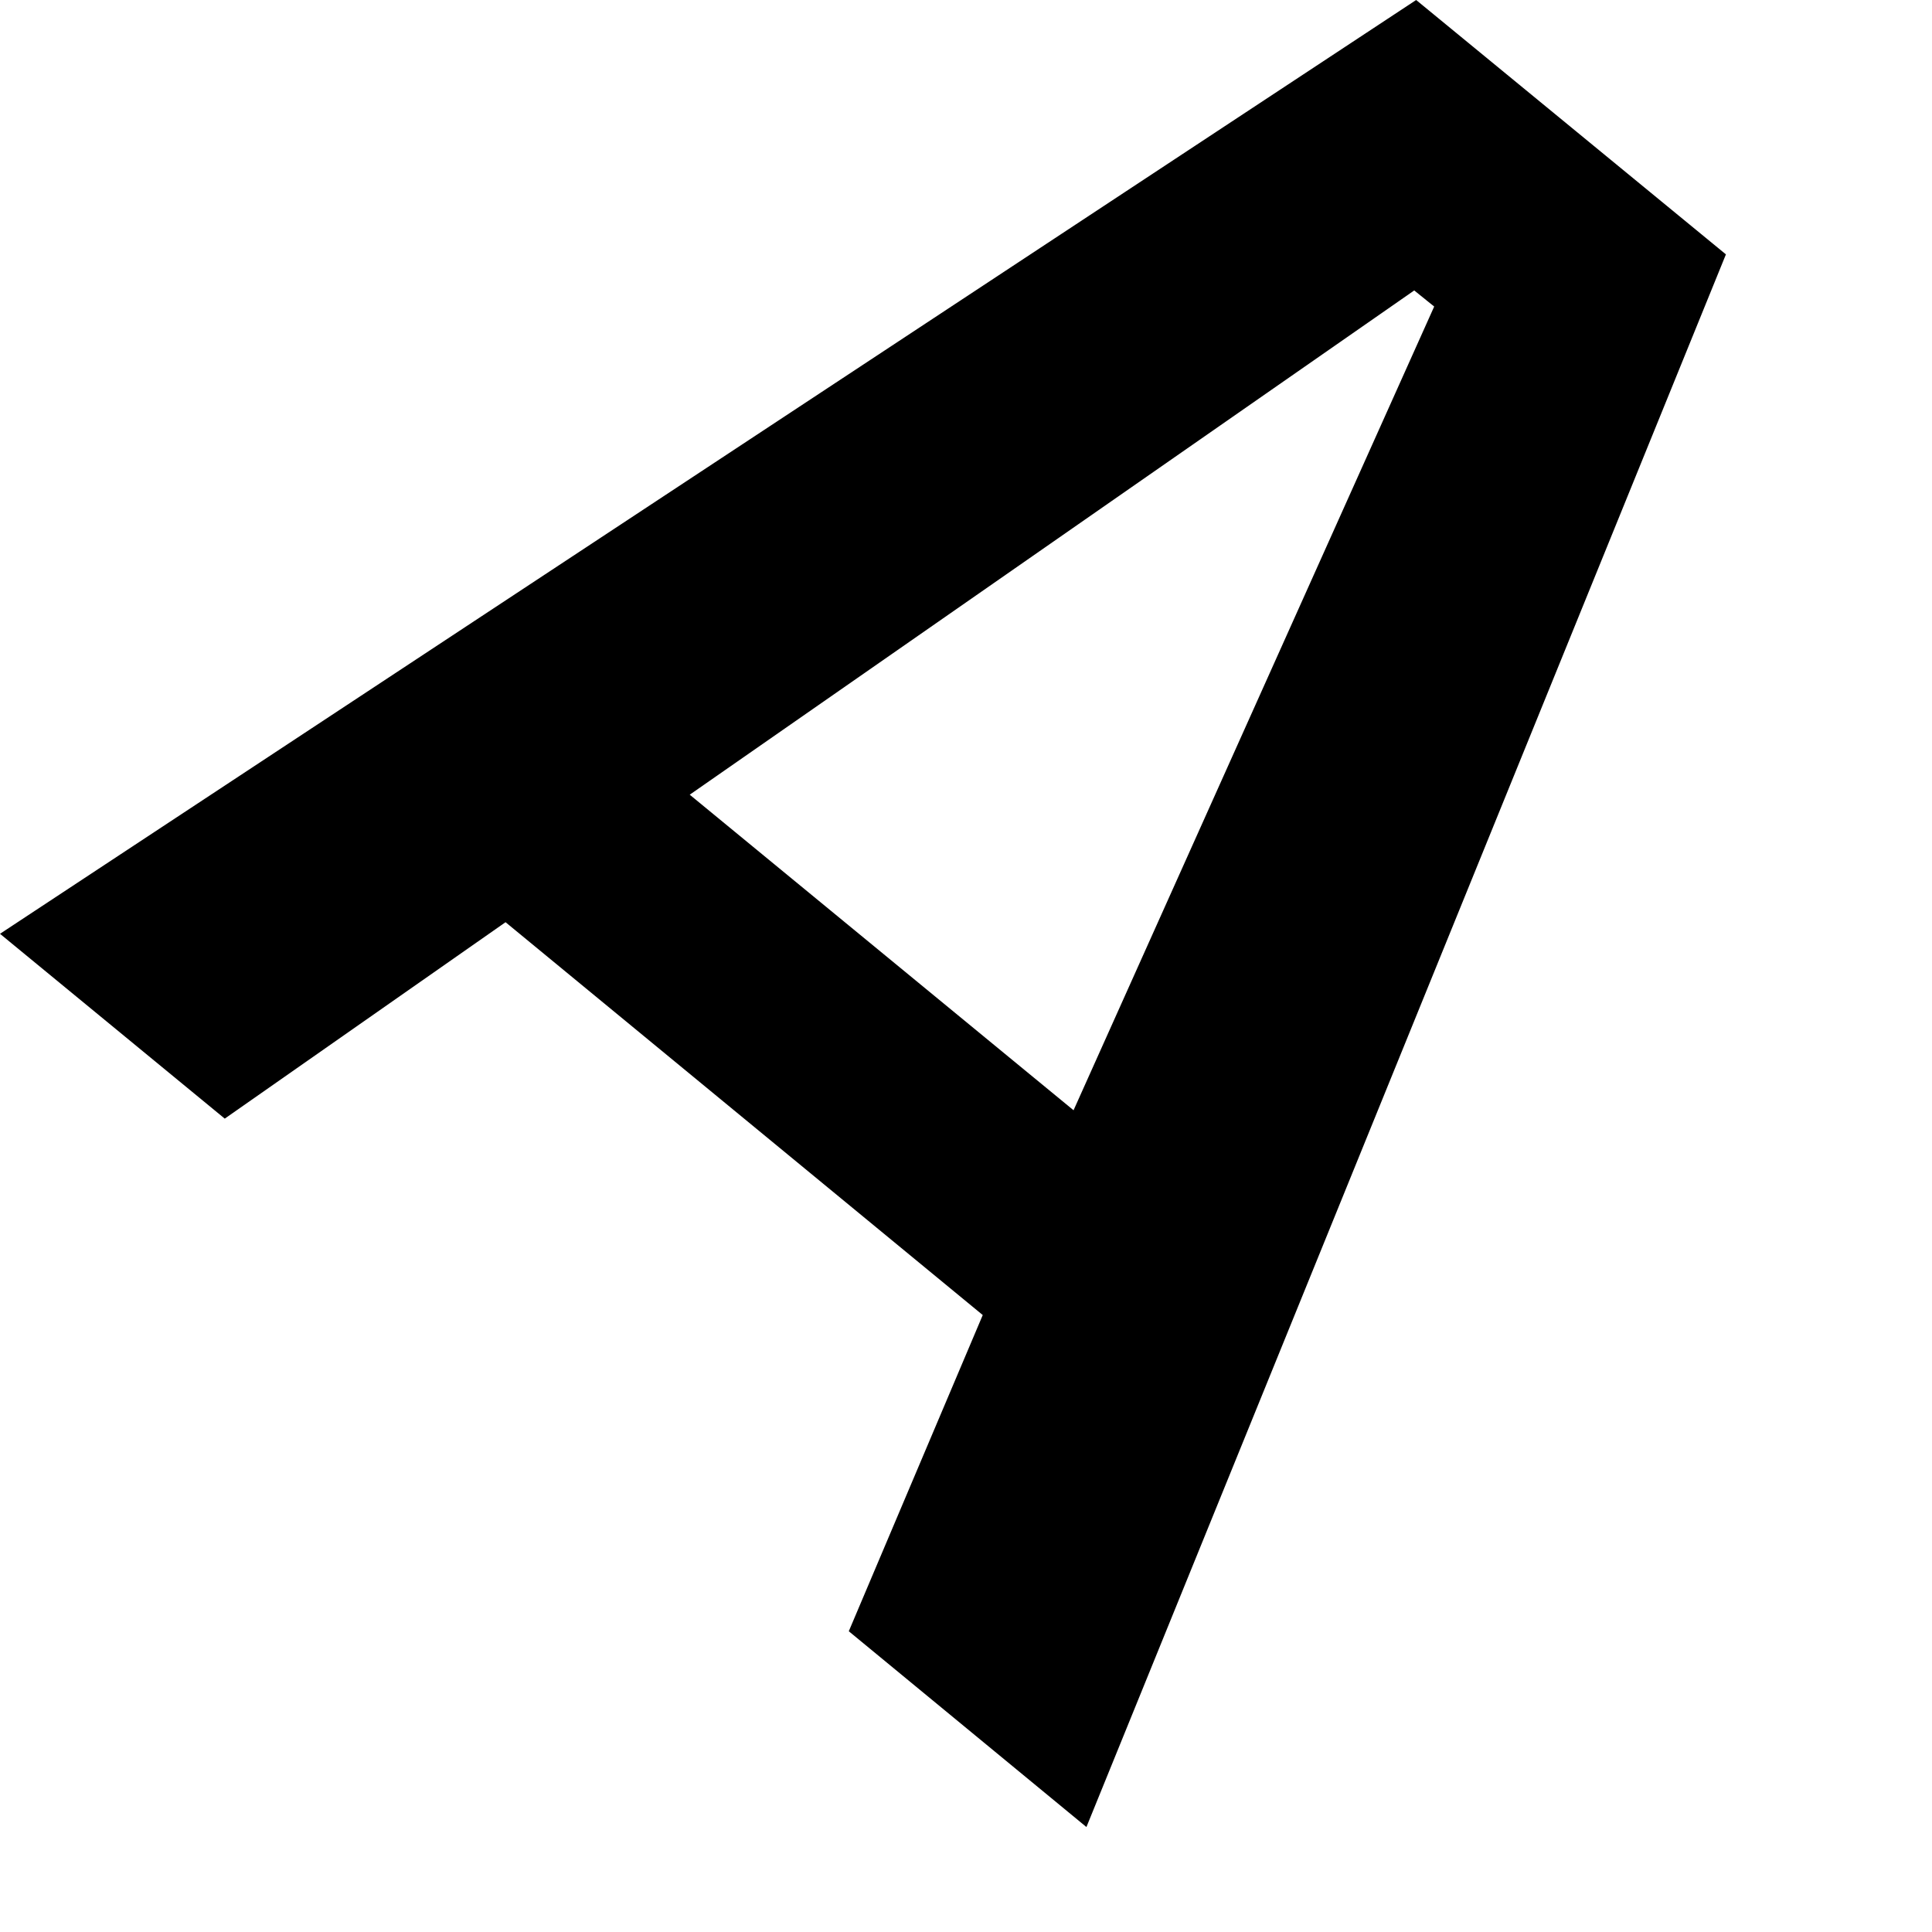 <?xml version="1.0" encoding="utf-8"?>
<svg xmlns="http://www.w3.org/2000/svg" fill="none" height="100%" overflow="visible" preserveAspectRatio="none" style="display: block;" viewBox="0 0 3 3" width="100%">
<path d="M1.526 2.042L0.785 1.432L0.349 1.737L0 1.45L2.199 0L2.68 0.395L1.687 2.837L1.318 2.533L1.526 2.042ZM1.667 1.724L2.227 0.476L2.196 0.451L1.071 1.234L1.667 1.724Z" fill="black" id="Path 342"/>
</svg>